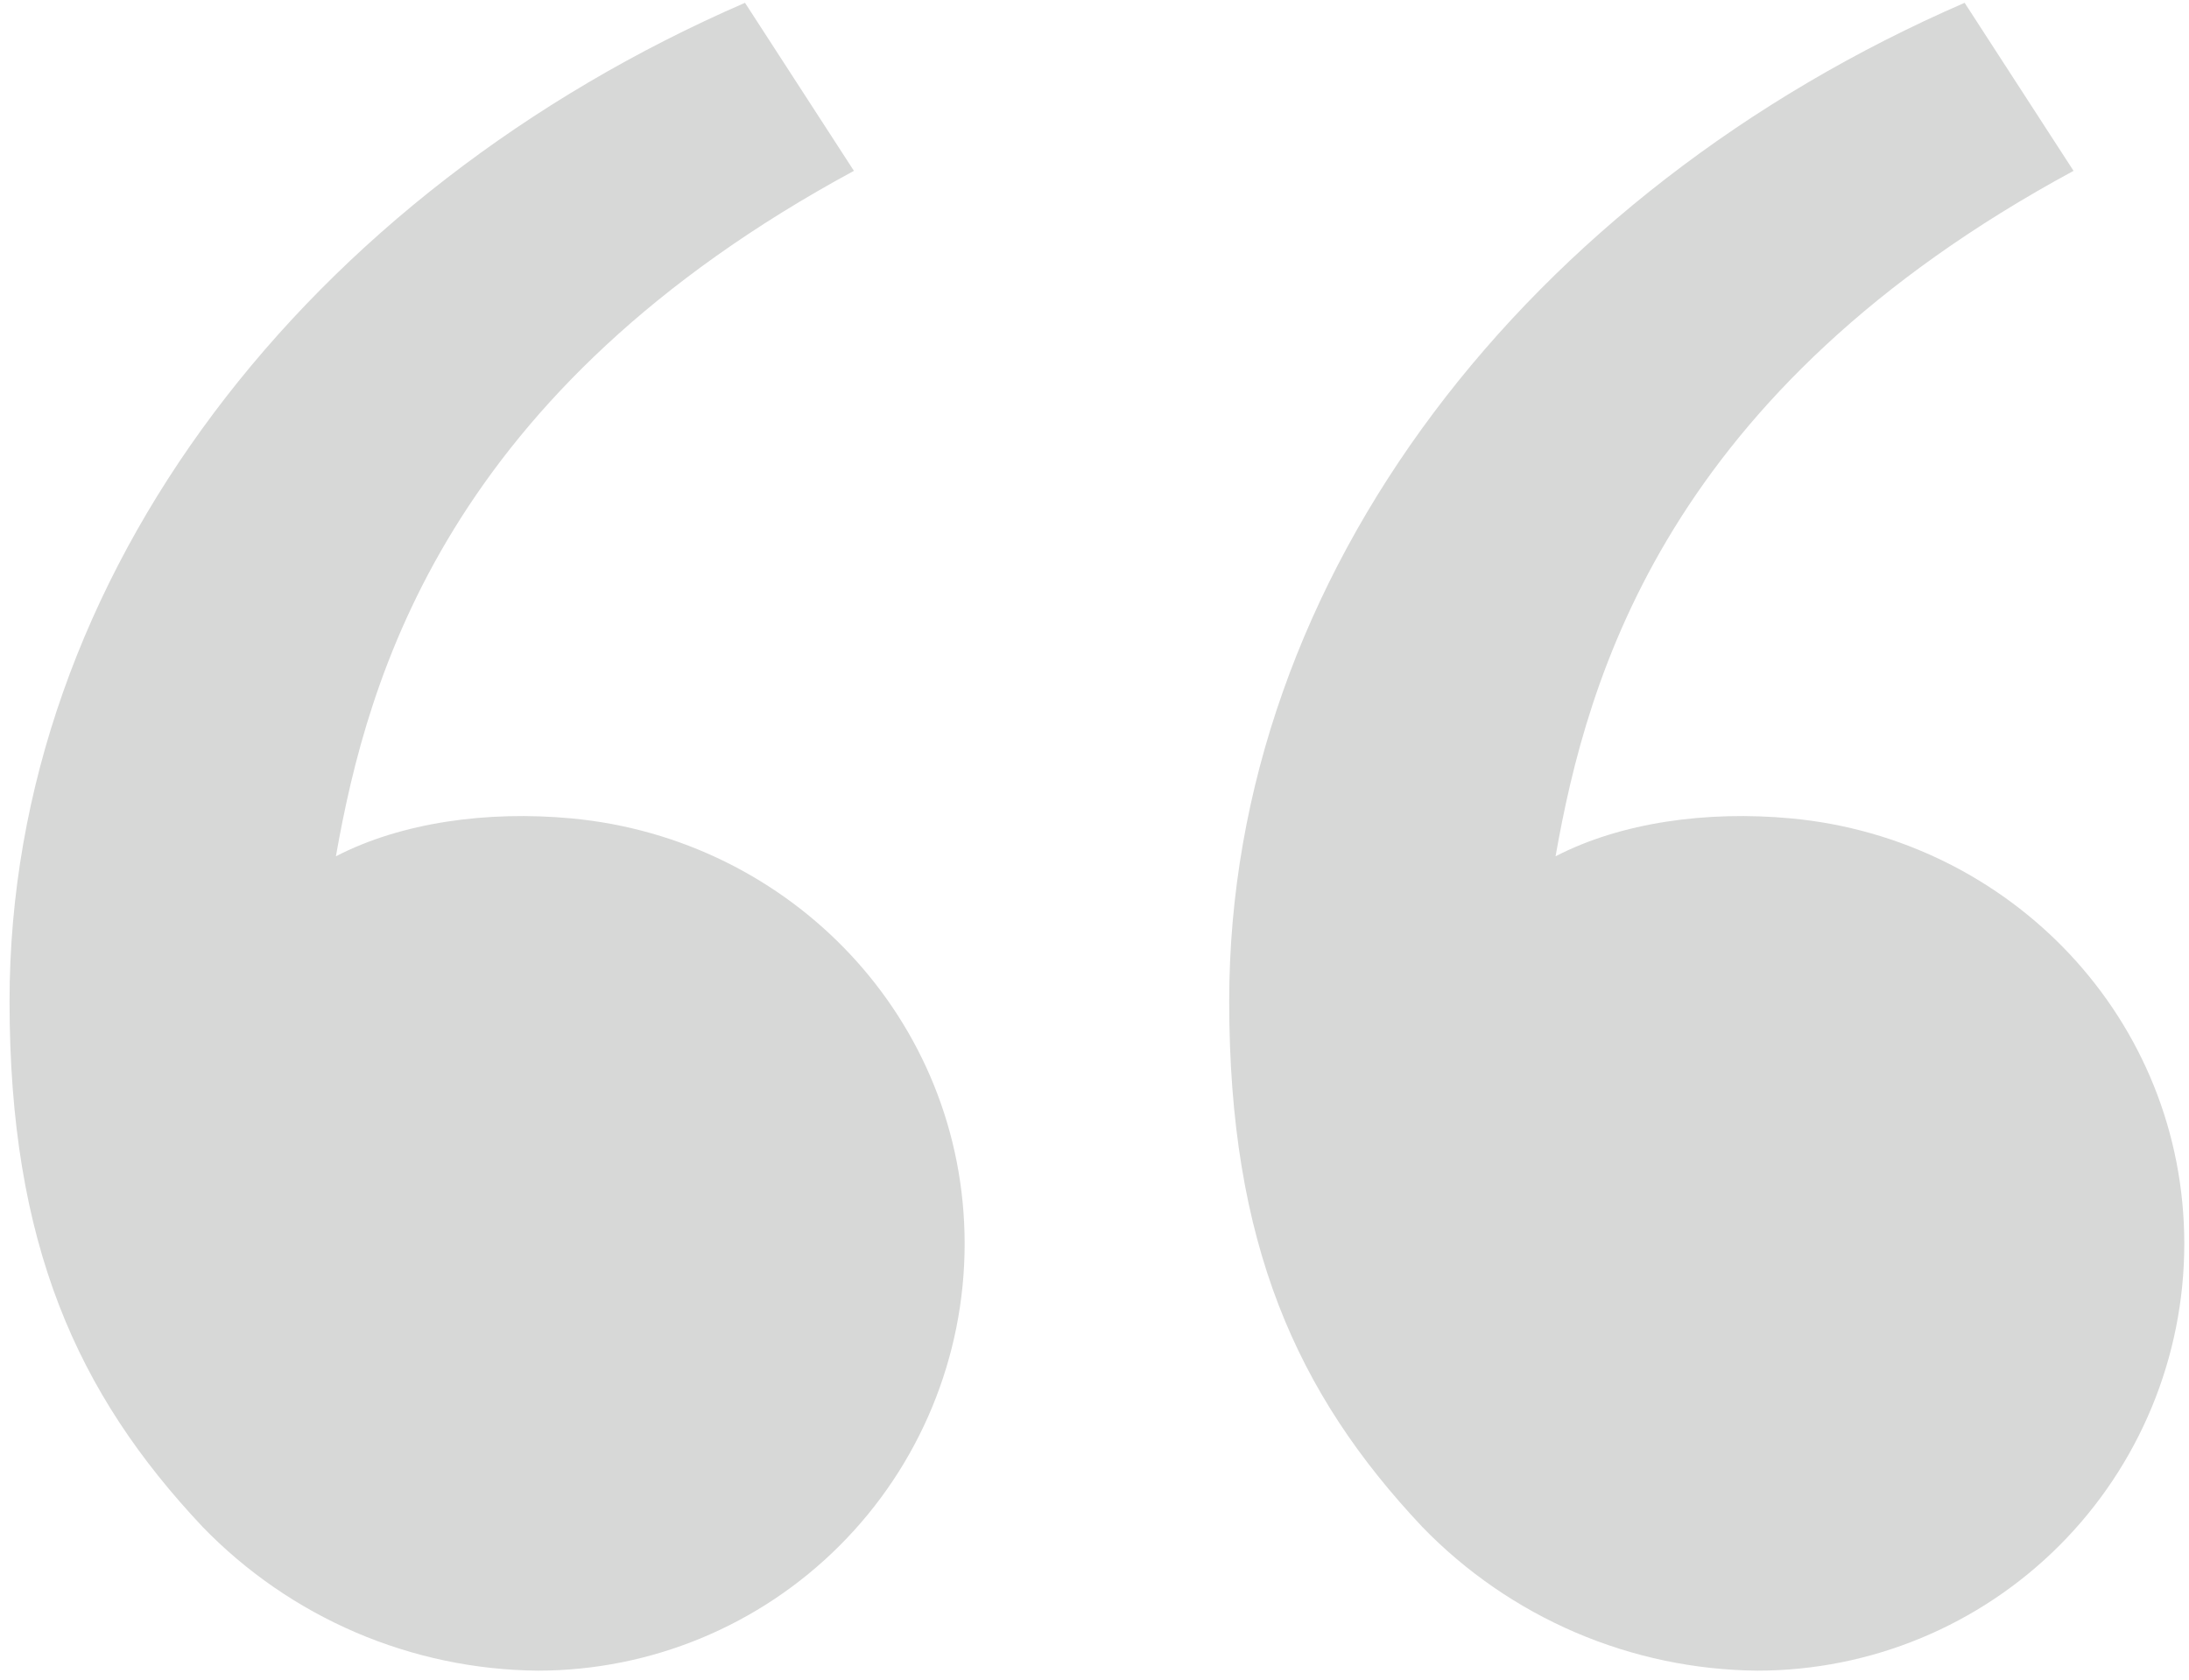 <?xml version="1.0" encoding="UTF-8"?> <svg xmlns="http://www.w3.org/2000/svg" width="86" height="66" viewBox="0 0 86 66" fill="none"> <path d="M7.96 59.997C3.025 54.755 0.375 48.875 0.375 39.344C0.375 22.574 12.148 7.542 29.269 0.11L33.548 6.713C17.567 15.357 14.443 26.575 13.197 33.647C15.771 32.315 19.139 31.85 22.441 32.157C31.085 32.957 37.898 40.054 37.898 48.875C37.898 53.323 36.132 57.589 32.986 60.734C29.841 63.879 25.576 65.646 21.128 65.646C18.668 65.624 16.237 65.114 13.976 64.144C11.716 63.174 9.671 61.764 7.96 59.997V59.997ZM55.877 59.997C50.941 54.755 48.292 48.875 48.292 39.344C48.292 22.574 60.065 7.542 77.185 0.11L81.464 6.713C65.484 15.357 62.36 26.575 61.114 33.647C63.687 32.315 67.056 31.85 70.357 32.157C79.001 32.957 85.815 40.054 85.815 48.875C85.815 53.323 84.048 57.589 80.903 60.734C77.758 63.879 73.492 65.646 69.044 65.646C66.585 65.624 64.154 65.114 61.893 64.144C59.633 63.174 57.587 61.764 55.877 59.997V59.997Z" fill="#D7D8D7"></path> </svg> 